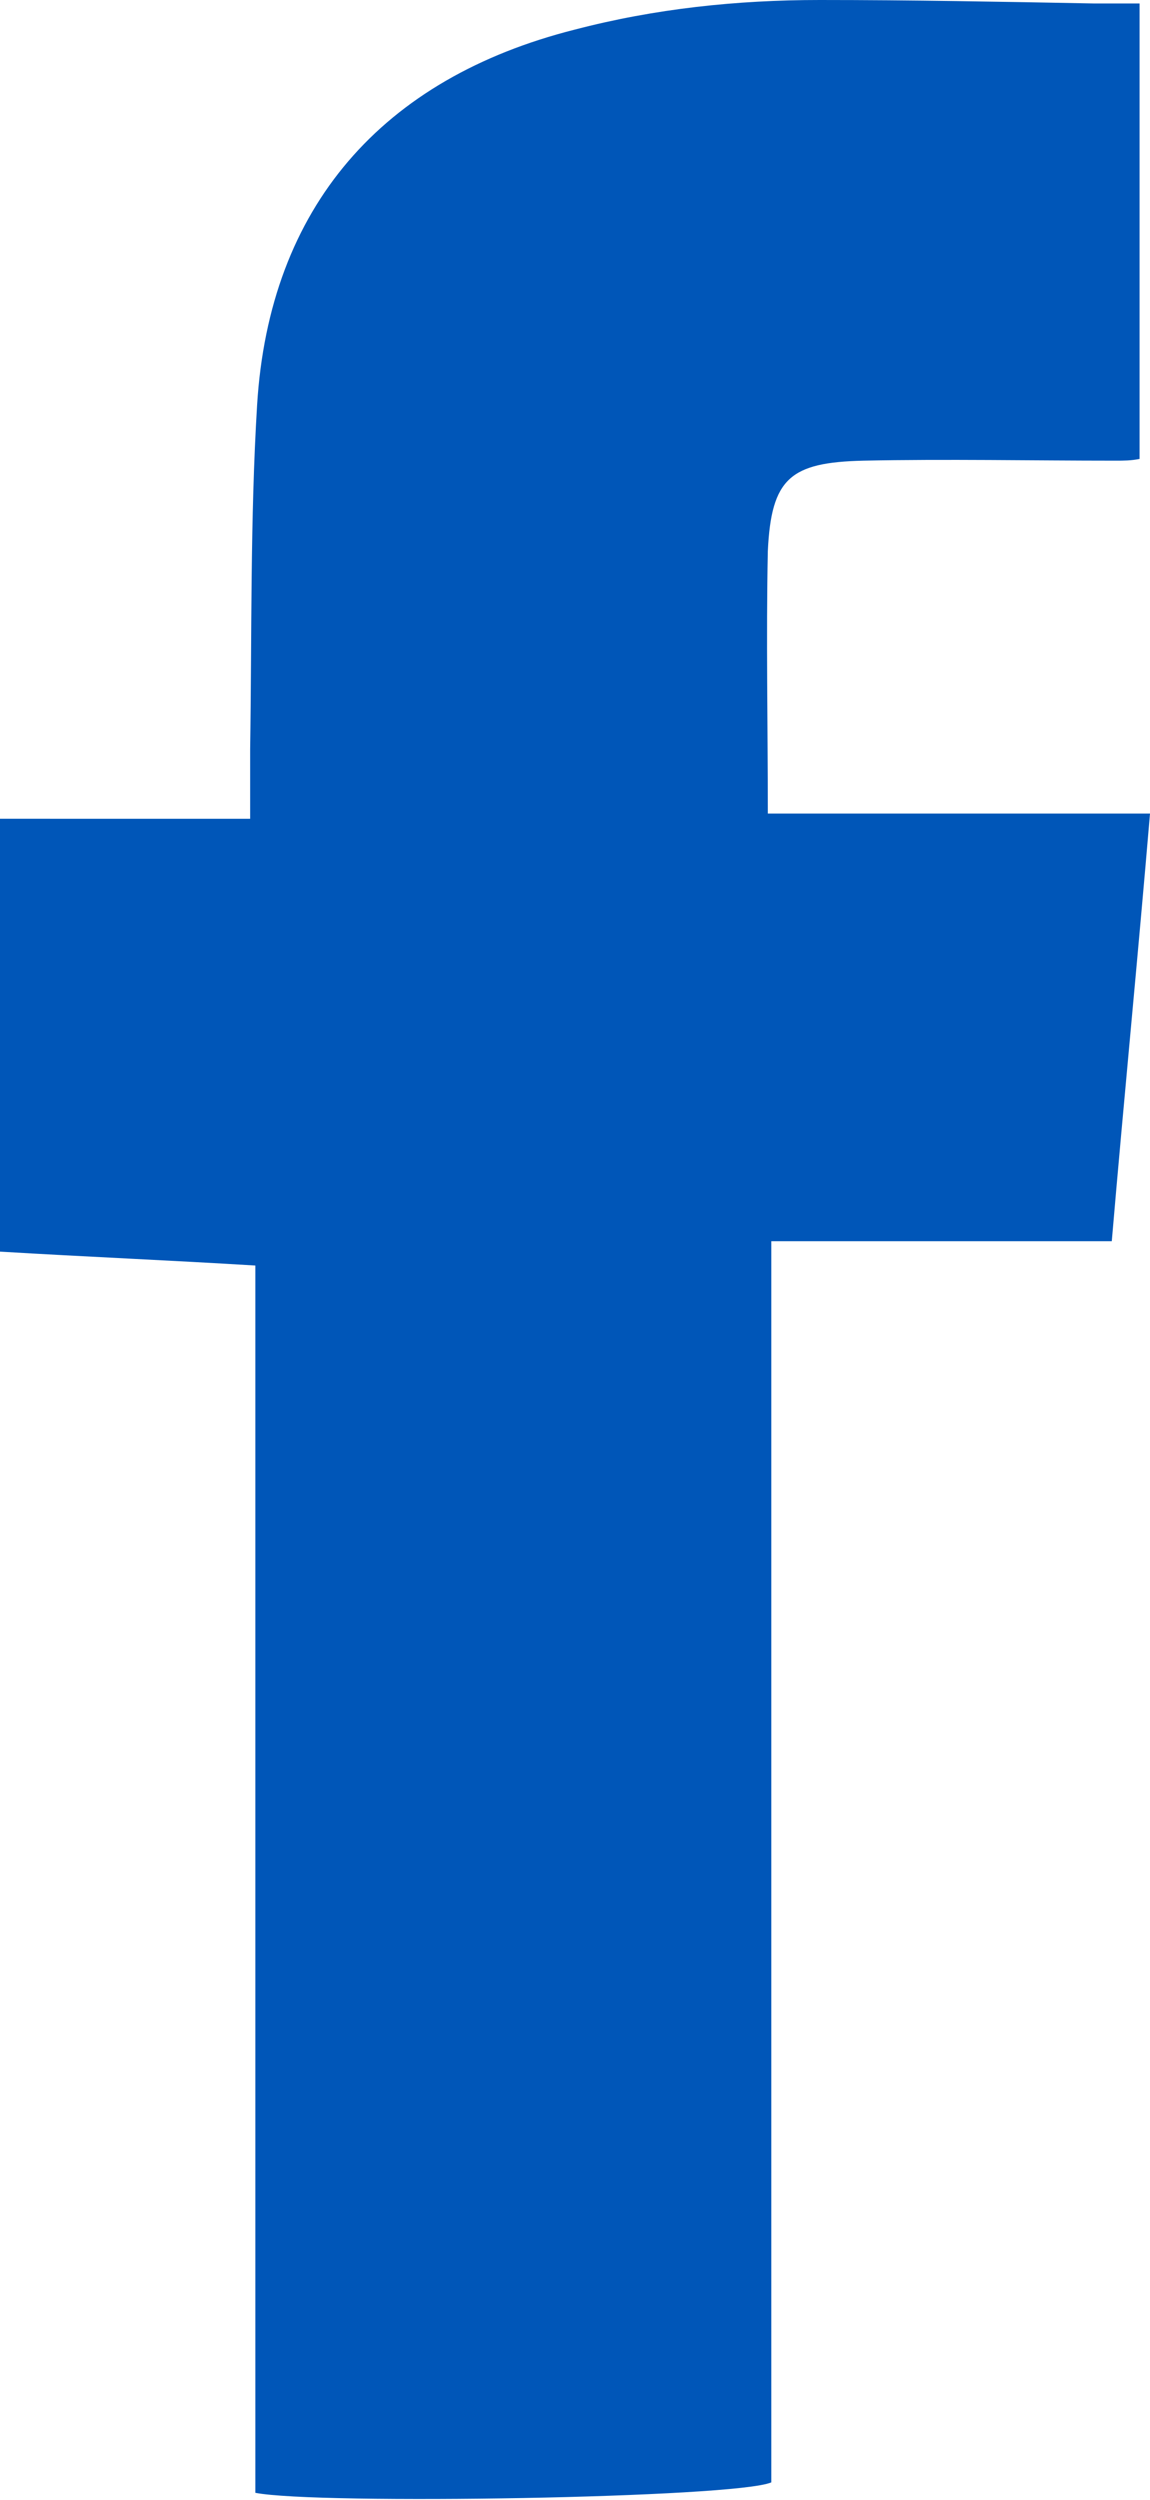 <?xml version="1.0" encoding="utf-8"?>
<!-- Generator: Adobe Illustrator 26.5.0, SVG Export Plug-In . SVG Version: 6.00 Build 0)  -->
<svg version="1.1" id="Layer_1" xmlns="http://www.w3.org/2000/svg" xmlns:xlink="http://www.w3.org/1999/xlink" x="0px" y="0px"
	 viewBox="0 0 66.2 143.8" style="enable-background:new 0 0 66.2 143.8;" xml:space="preserve">
<style type="text/css">
	.st0{fill:#0056B8;}
</style>
<path class="st0" d="M65.6,0.2H63C57.7,0.1,52.4,0,47.2,0c-4.8,0-9.5,0.5-14.1,1.7C22,4.5,15.5,11.9,14.8,23.3
	c-0.4,6.6-0.3,13.2-0.4,19.8v4H0V72c5,0.3,9.8,0.5,14.7,0.8v70.6c3.6,0.7,27.6,0.3,29.7-0.6V71.4H64c0.7-8.2,1.5-16.3,2.2-24.6h-22
	c0-5.1-0.1-10.1,0-15.1c0.2-4.2,1.3-5.1,5.5-5.2c4.8-0.1,9.7,0,14.5,0c0.5,0,0.9,0,1.4-0.1C65.6,17.7,65.6,9,65.6,0.2L65.6,0.2z"/>
</svg>
